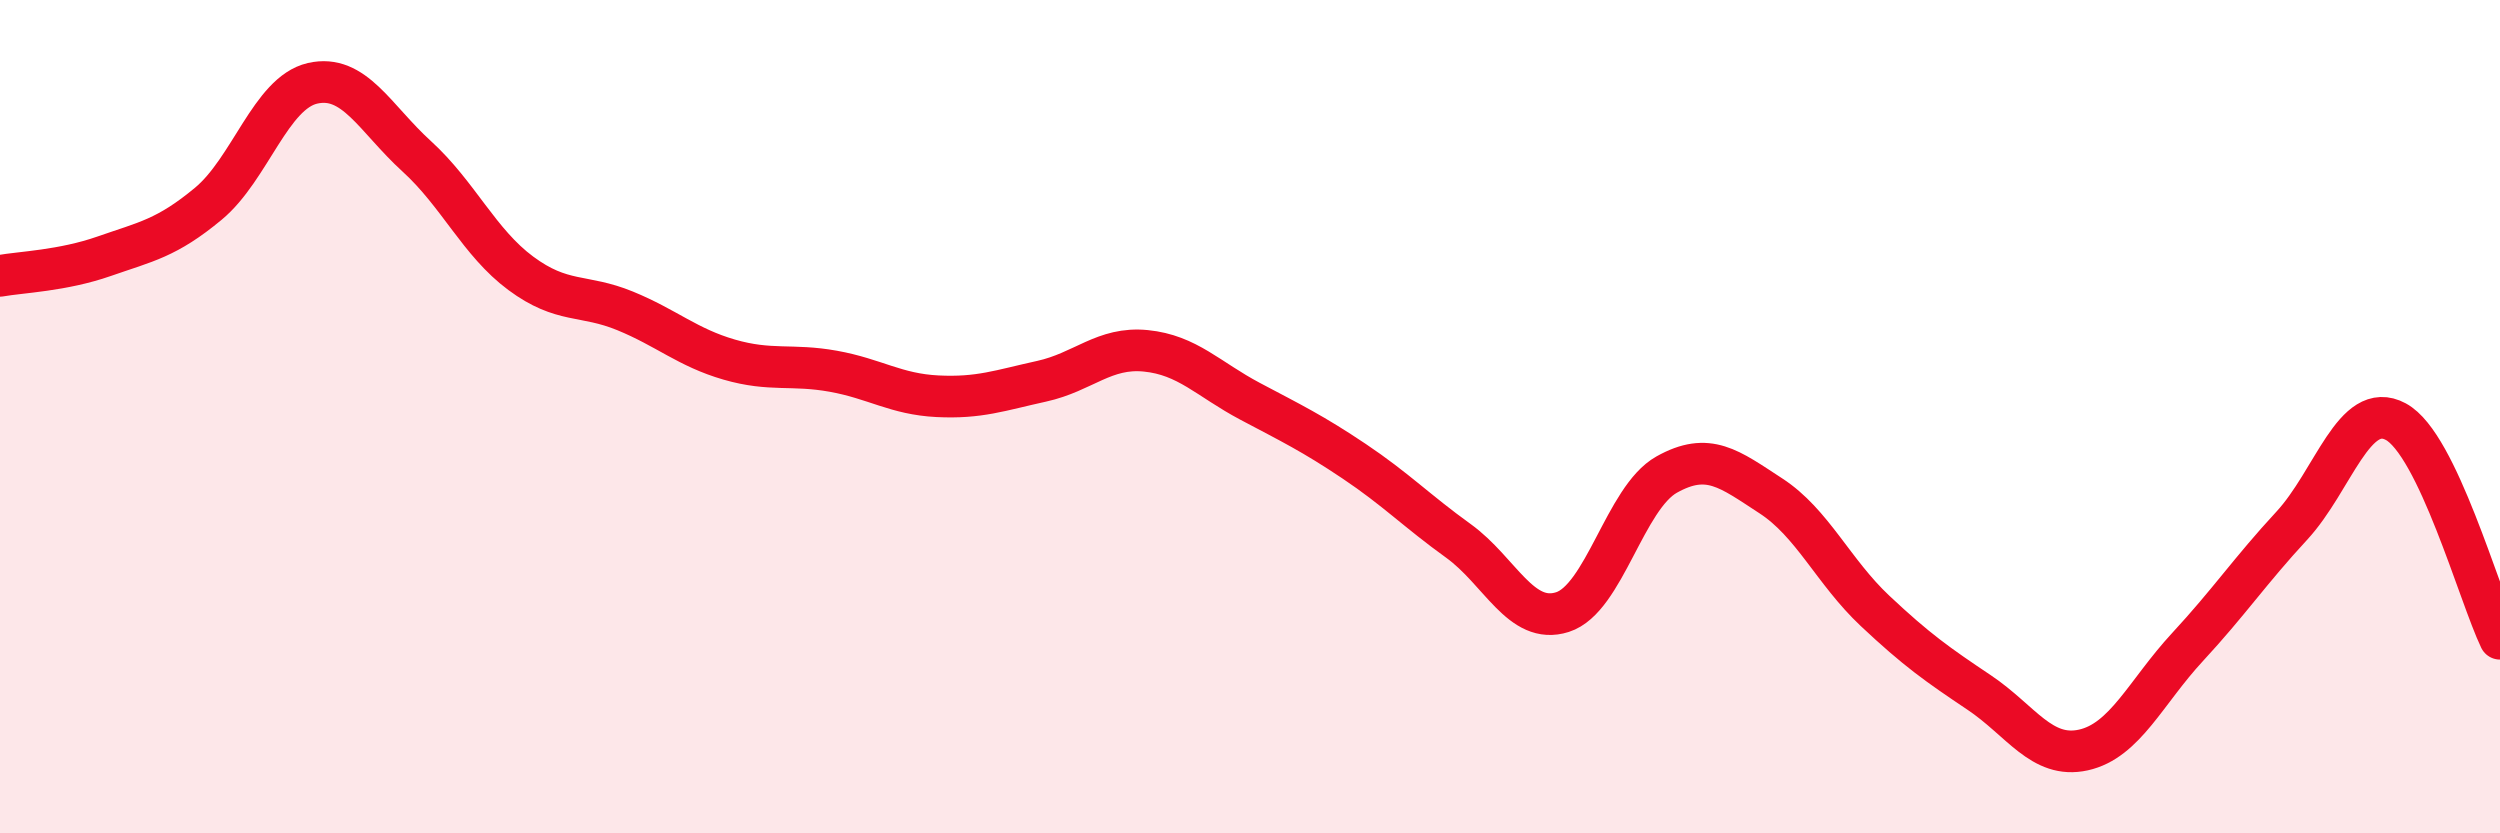 
    <svg width="60" height="20" viewBox="0 0 60 20" xmlns="http://www.w3.org/2000/svg">
      <path
        d="M 0,6.62 C 0.5,6.53 1.5,6.5 2.5,6.15 C 3.5,5.8 4,5.72 5,4.89 C 6,4.06 6.5,2.23 7.5,2 C 8.5,1.77 9,2.84 10,3.75 C 11,4.66 11.5,5.82 12.5,6.56 C 13.5,7.3 14,7.05 15,7.46 C 16,7.87 16.5,8.34 17.5,8.63 C 18.5,8.92 19,8.73 20,8.91 C 21,9.09 21.5,9.46 22.5,9.51 C 23.5,9.56 24,9.37 25,9.15 C 26,8.93 26.5,8.32 27.5,8.42 C 28.5,8.52 29,9.1 30,9.63 C 31,10.16 31.5,10.4 32.5,11.07 C 33.5,11.74 34,12.26 35,12.98 C 36,13.7 36.5,15.01 37.5,14.69 C 38.5,14.37 39,11.95 40,11.39 C 41,10.83 41.5,11.25 42.5,11.9 C 43.5,12.55 44,13.72 45,14.66 C 46,15.6 46.5,15.95 47.5,16.62 C 48.5,17.29 49,18.22 50,18 C 51,17.78 51.5,16.61 52.5,15.53 C 53.5,14.45 54,13.7 55,12.62 C 56,11.54 56.5,9.58 57.5,10.12 C 58.5,10.66 59.5,14.29 60,15.33L60 20L0 20Z"
        fill="#EB0A25"
        opacity="0.1"
        stroke-linecap="round"
        stroke-linejoin="round"
      />
      <path
        d="M 0,6.62 C 0.5,6.53 1.5,6.5 2.5,6.15 C 3.5,5.8 4,5.72 5,4.89 C 6,4.06 6.5,2.23 7.5,2 C 8.5,1.77 9,2.84 10,3.75 C 11,4.66 11.5,5.82 12.5,6.56 C 13.5,7.3 14,7.05 15,7.46 C 16,7.87 16.5,8.34 17.5,8.63 C 18.5,8.92 19,8.73 20,8.91 C 21,9.09 21.5,9.46 22.5,9.51 C 23.5,9.56 24,9.37 25,9.15 C 26,8.93 26.5,8.32 27.5,8.42 C 28.5,8.52 29,9.1 30,9.63 C 31,10.16 31.5,10.4 32.5,11.07 C 33.5,11.74 34,12.26 35,12.98 C 36,13.7 36.5,15.01 37.5,14.69 C 38.5,14.37 39,11.95 40,11.39 C 41,10.83 41.5,11.25 42.5,11.9 C 43.5,12.55 44,13.72 45,14.66 C 46,15.6 46.5,15.95 47.5,16.62 C 48.5,17.29 49,18.22 50,18 C 51,17.78 51.5,16.61 52.5,15.53 C 53.5,14.45 54,13.7 55,12.62 C 56,11.54 56.5,9.58 57.5,10.12 C 58.5,10.66 59.5,14.29 60,15.33"
        stroke="#EB0A25"
        stroke-width="1"
        fill="none"
        stroke-linecap="round"
        stroke-linejoin="round"
      />
    </svg>
  